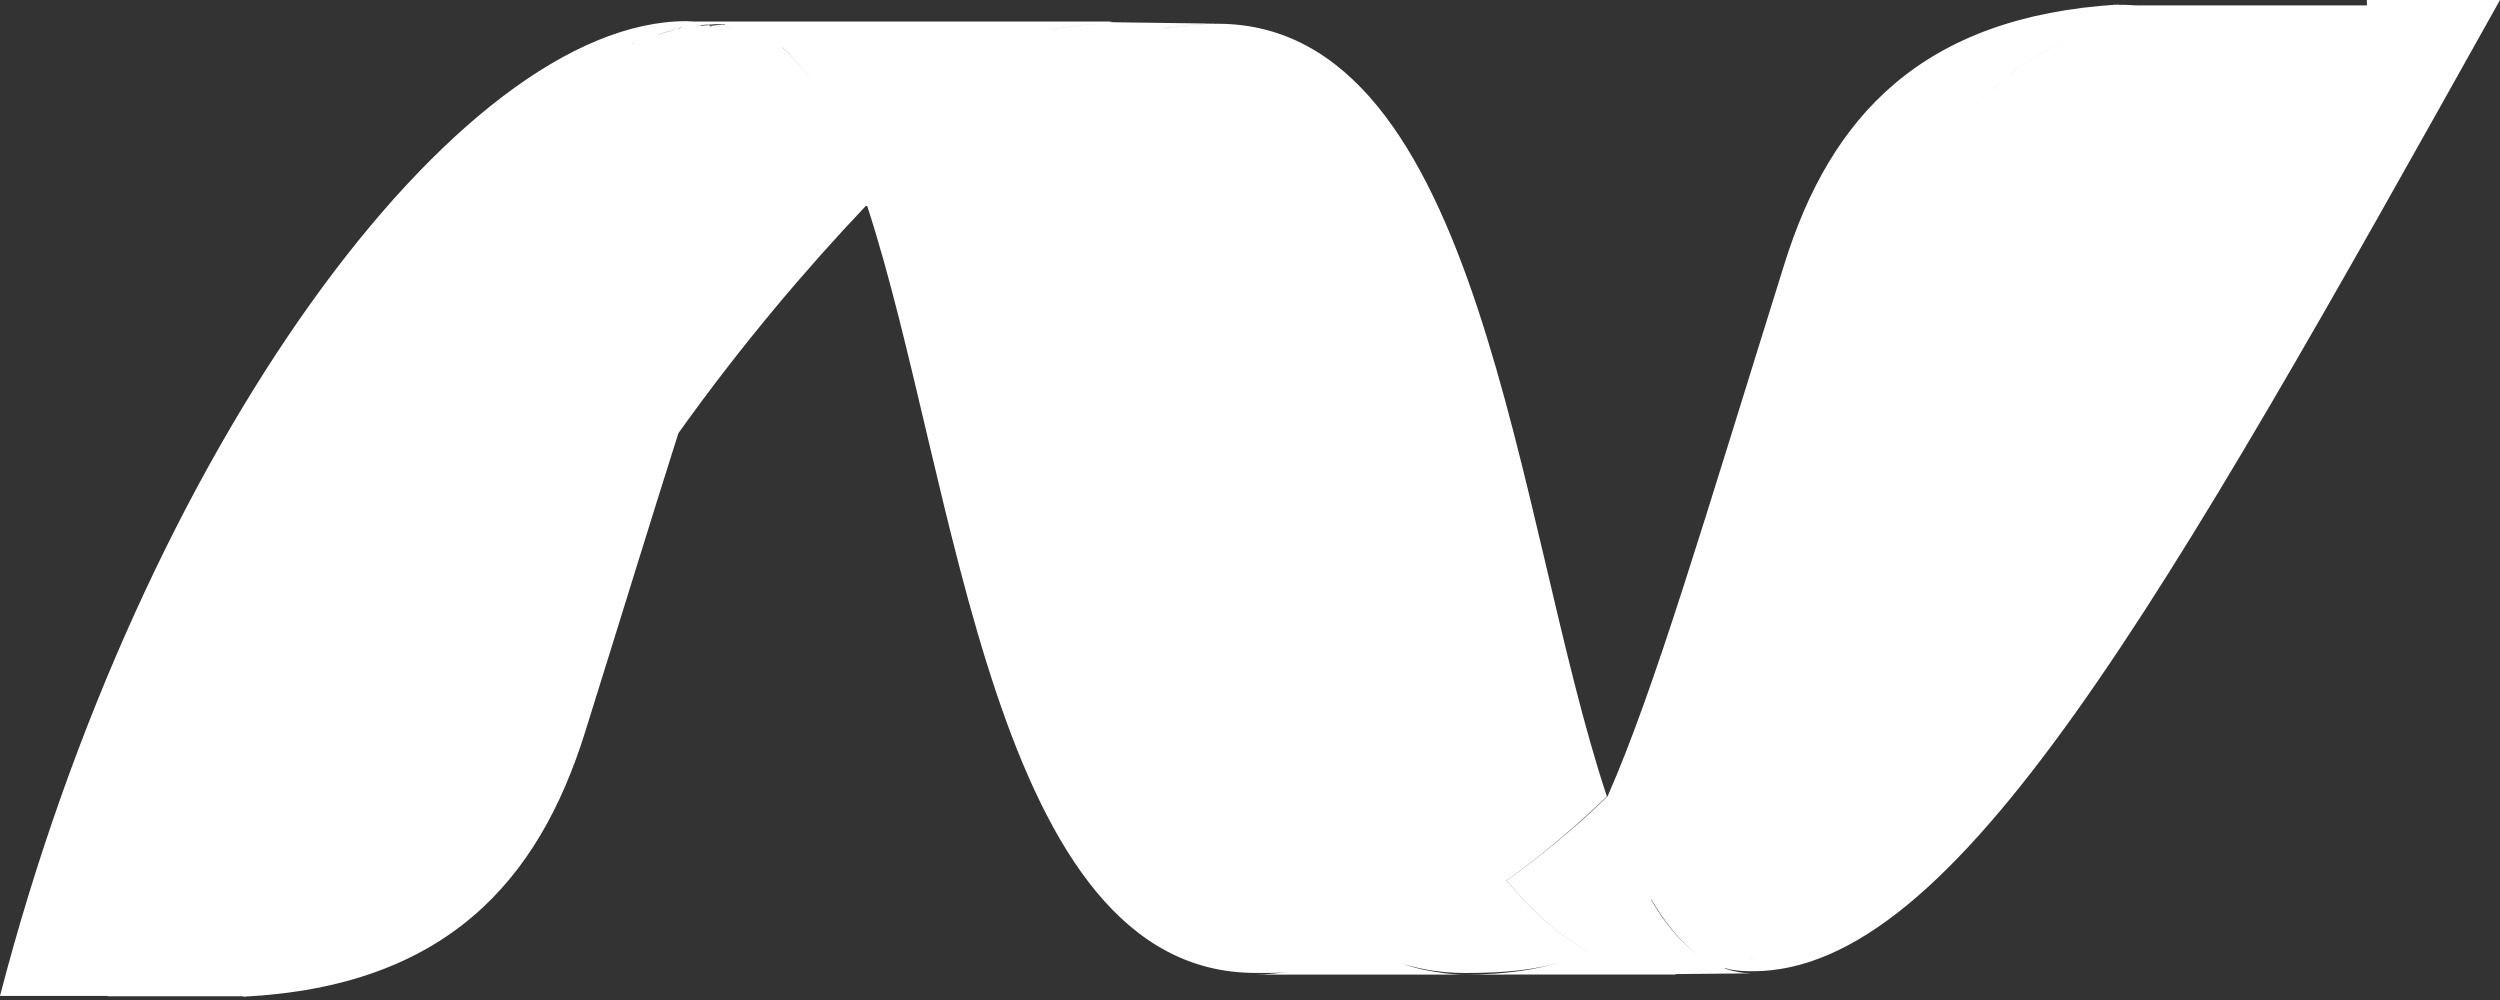 <svg width="30" height="12" viewBox="0 0 30 12" fill="none" xmlns="http://www.w3.org/2000/svg">
<rect x="0" y="0" width="30" height="12" fill="#333333" stroke="none"/>
<path d="M7.469 0.568C7.51 0.549 7.553 0.531 7.595 0.515C7.554 0.531 7.511 0.55 7.469 0.568ZM1.294 11.955H1.422C1.8 11.955 1.906 11.955 2.341 11.955H2.683C2.709 11.955 2.735 11.955 2.762 11.955C2.791 11.955 2.823 11.955 2.854 11.955C2.854 11.955 2.859 11.955 2.86 11.955C2.874 11.955 2.887 11.955 2.899 11.955C2.904 11.955 2.904 11.955 2.908 11.955C2.913 11.955 2.919 11.961 2.925 11.96C5.339 11.836 6.458 10.588 7.02 8.789C7.457 7.393 7.816 6.219 8.13 5.232V5.233C8.134 5.221 8.137 5.21 8.141 5.198C8.9 4.134 9.683 3.216 10.39 2.471H10.406C11.487 5.776 11.904 11.675 15.066 11.675C15.194 11.675 15.327 11.678 15.456 11.665C15.327 11.678 15.202 11.695 15.074 11.695H17.585C17.408 11.695 17.239 11.669 17.077 11.635C16.974 11.614 16.875 11.582 16.777 11.549C16.875 11.581 16.974 11.607 17.078 11.627C17.24 11.661 17.409 11.676 17.585 11.676C18.051 11.676 18.44 11.64 18.779 11.53C18.44 11.64 18.051 11.695 17.585 11.695L20.042 11.694C20.063 11.694 20.084 11.694 20.105 11.694C20.105 11.694 20.106 11.694 20.107 11.694L20.108 11.689L21.034 11.68C20.916 11.68 20.805 11.659 20.698 11.623C20.699 11.621 20.701 11.62 20.702 11.618C20.807 11.649 20.916 11.655 21.032 11.655C23.471 11.655 25.931 7.276 30 0H28.402L28.403 0.065H28.106C26.606 2.728 25.557 5.004 24.668 6.823C25.558 5.002 26.607 2.728 28.106 0.065H25.912C25.87 0.065 25.828 0.065 25.787 0.065C25.747 0.065 25.707 0.065 25.669 0.065H25.664C25.583 0.065 25.505 0.054 25.426 0.059C25.426 0.06 25.425 0.052 25.425 0.054C23.069 0.196 21.967 1.392 21.413 3.167C20.443 6.269 19.855 8.276 19.29 9.558C19.29 9.562 19.288 9.562 19.288 9.563V9.559C19.028 9.813 18.758 10.045 18.494 10.255C18.356 10.364 18.218 10.468 18.079 10.565C18.194 10.704 18.313 10.834 18.438 10.953C18.627 11.137 18.829 11.291 19.049 11.41H19.048C18.828 11.291 18.626 11.137 18.436 10.953C18.311 10.834 18.193 10.704 18.076 10.565C18.216 10.468 18.353 10.363 18.491 10.254C18.755 10.044 19.018 9.812 19.283 9.558C18.185 6.268 17.791 0.285 14.608 0.285C14.384 0.285 14.158 0.307 13.932 0.347C14.158 0.306 14.384 0.284 14.608 0.284L13.357 0.267C13.556 0.267 13.743 0.323 13.922 0.323C13.743 0.323 13.555 0.267 13.357 0.267C13.339 0.267 13.323 0.263 13.306 0.264C13.323 0.264 13.34 0.258 13.358 0.258H8.323C8.295 0.258 8.266 0.254 8.237 0.254C5.49 0.254 1.705 5.389 0 11.951C0 11.951 0.124 11.951 0.328 11.951C0.563 11.951 1.292 11.951 1.292 11.951L1.294 11.955ZM25.315 0.283C24.495 0.541 23.893 0.988 23.445 1.579C23.893 0.988 24.494 0.541 25.315 0.283ZM21.466 11.312C21.458 11.316 21.451 11.32 21.442 11.325C21.431 11.331 21.419 11.336 21.408 11.342C21.407 11.342 21.406 11.343 21.406 11.343C21.426 11.333 21.445 11.322 21.466 11.312ZM21.132 11.461C21.137 11.457 21.142 11.457 21.148 11.454C21.143 11.458 21.137 11.459 21.132 11.461ZM20.838 11.562C20.858 11.556 20.875 11.551 20.893 11.546C20.902 11.542 20.912 11.539 20.921 11.537C20.932 11.533 20.942 11.53 20.951 11.526C20.962 11.521 20.973 11.52 20.983 11.515C20.992 11.511 21 11.509 21.009 11.505C21.03 11.497 21.052 11.491 21.074 11.483C21.077 11.483 21.08 11.482 21.082 11.48C21.08 11.481 21.076 11.482 21.074 11.483C21.053 11.491 21.032 11.497 21.011 11.505C21.002 11.509 20.993 11.511 20.985 11.514C20.975 11.518 20.964 11.521 20.953 11.525C20.944 11.529 20.933 11.531 20.922 11.536C20.913 11.54 20.903 11.541 20.894 11.545C20.875 11.55 20.858 11.555 20.839 11.561C20.838 11.561 20.836 11.562 20.835 11.562C20.836 11.562 20.837 11.561 20.838 11.561V11.562ZM7.595 0.522V0.515C7.595 0.515 7.601 0.522 7.603 0.522C7.549 0.522 7.496 0.559 7.443 0.582C7.451 0.578 7.46 0.571 7.469 0.568C7.426 0.587 7.383 0.607 7.341 0.627C7.318 0.638 7.295 0.649 7.273 0.661L7.595 0.522ZM8.09 0.347C8.083 0.351 8.078 0.366 8.071 0.366C8.027 0.378 7.982 0.39 7.937 0.402C7.932 0.402 7.928 0.406 7.922 0.407C7.91 0.41 7.898 0.414 7.885 0.418C7.898 0.414 7.91 0.407 7.922 0.405C7.928 0.405 7.933 0.4 7.937 0.4C7.982 0.388 8.027 0.376 8.071 0.364C8.078 0.364 8.083 0.347 8.09 0.347C8.102 0.343 8.114 0.326 8.127 0.325C8.114 0.326 8.102 0.346 8.09 0.348V0.347ZM8.149 0.341C8.143 0.345 8.135 0.349 8.129 0.351C8.135 0.347 8.141 0.34 8.149 0.338C8.162 0.334 8.174 0.324 8.188 0.324C8.174 0.324 8.162 0.339 8.149 0.341ZM8.639 0.325C8.614 0.321 8.591 0.323 8.568 0.323C8.567 0.323 8.566 0.323 8.566 0.323C8.589 0.323 8.612 0.32 8.637 0.323C8.64 0.323 8.642 0.322 8.645 0.322C8.643 0.323 8.642 0.325 8.639 0.325ZM8.702 0.293C8.643 0.293 8.585 0.306 8.525 0.31C8.533 0.31 8.541 0.32 8.55 0.322C8.534 0.32 8.519 0.311 8.504 0.31C8.511 0.309 8.518 0.305 8.525 0.305C8.521 0.305 8.521 0.302 8.517 0.302C8.512 0.298 8.505 0.296 8.505 0.296V0.301C8.44 0.306 8.444 0.307 8.416 0.31L8.411 0.305C8.403 0.305 8.397 0.309 8.39 0.309C8.379 0.313 8.366 0.313 8.354 0.314C8.347 0.314 8.339 0.314 8.332 0.318C8.319 0.322 8.307 0.324 8.295 0.326C8.294 0.326 8.293 0.327 8.292 0.327C8.293 0.327 8.294 0.327 8.295 0.327C8.308 0.327 8.319 0.321 8.332 0.318C8.339 0.318 8.347 0.314 8.354 0.314C8.366 0.314 8.378 0.309 8.39 0.307C8.396 0.307 8.402 0.307 8.41 0.302C8.435 0.299 8.459 0.297 8.484 0.295C8.489 0.295 8.493 0.296 8.498 0.296C8.567 0.29 8.634 0.288 8.702 0.288V0.293ZM8.865 0.364C8.82 0.352 8.773 0.343 8.726 0.335C8.722 0.335 8.718 0.333 8.714 0.332C8.717 0.333 8.721 0.334 8.725 0.334C8.772 0.343 8.82 0.352 8.865 0.364C8.866 0.364 8.867 0.365 8.868 0.365C8.867 0.365 8.867 0.365 8.866 0.365L8.865 0.364ZM9.859 1.158C9.859 1.158 9.859 1.159 9.858 1.159C9.715 0.918 9.557 0.715 9.383 0.566C9.385 0.567 9.388 0.569 9.39 0.57C9.562 0.72 9.716 0.92 9.858 1.159L9.859 1.158ZM12.631 0.353C12.814 0.319 12.997 0.296 13.178 0.288C12.996 0.297 12.814 0.319 12.63 0.354L12.631 0.353ZM13.183 0.559C13.38 0.486 13.576 0.428 13.772 0.385C13.575 0.428 13.379 0.486 13.183 0.559ZM16.122 11.533C16.24 11.501 16.36 11.464 16.479 11.422C16.359 11.464 16.24 11.5 16.122 11.533ZM19.199 11.333C19.192 11.337 19.185 11.34 19.178 11.344C19.185 11.34 19.193 11.336 19.2 11.332L19.199 11.333ZM19.814 10.799L19.815 10.794C19.815 10.794 19.815 10.793 19.816 10.793C19.976 11.064 20.152 11.287 20.351 11.441C20.152 11.29 19.974 11.072 19.814 10.799ZM20.267 11.672C20.259 11.676 20.252 11.676 20.244 11.676C20.243 11.676 20.243 11.676 20.242 11.676C20.25 11.676 20.258 11.676 20.265 11.672C20.28 11.672 20.295 11.672 20.312 11.668C20.313 11.668 20.314 11.668 20.314 11.668C20.297 11.672 20.282 11.672 20.267 11.672ZM20.459 11.65C20.442 11.653 20.423 11.655 20.405 11.659C20.4 11.659 20.395 11.663 20.39 11.663H20.386C20.369 11.665 20.352 11.668 20.336 11.668C20.335 11.668 20.334 11.668 20.334 11.668C20.35 11.668 20.367 11.664 20.384 11.663H20.388C20.393 11.663 20.398 11.659 20.403 11.659C20.421 11.655 20.439 11.652 20.457 11.65C20.459 11.65 20.46 11.65 20.461 11.65C20.46 11.65 20.46 11.65 20.459 11.65Z" fill="white"/>
</svg>
